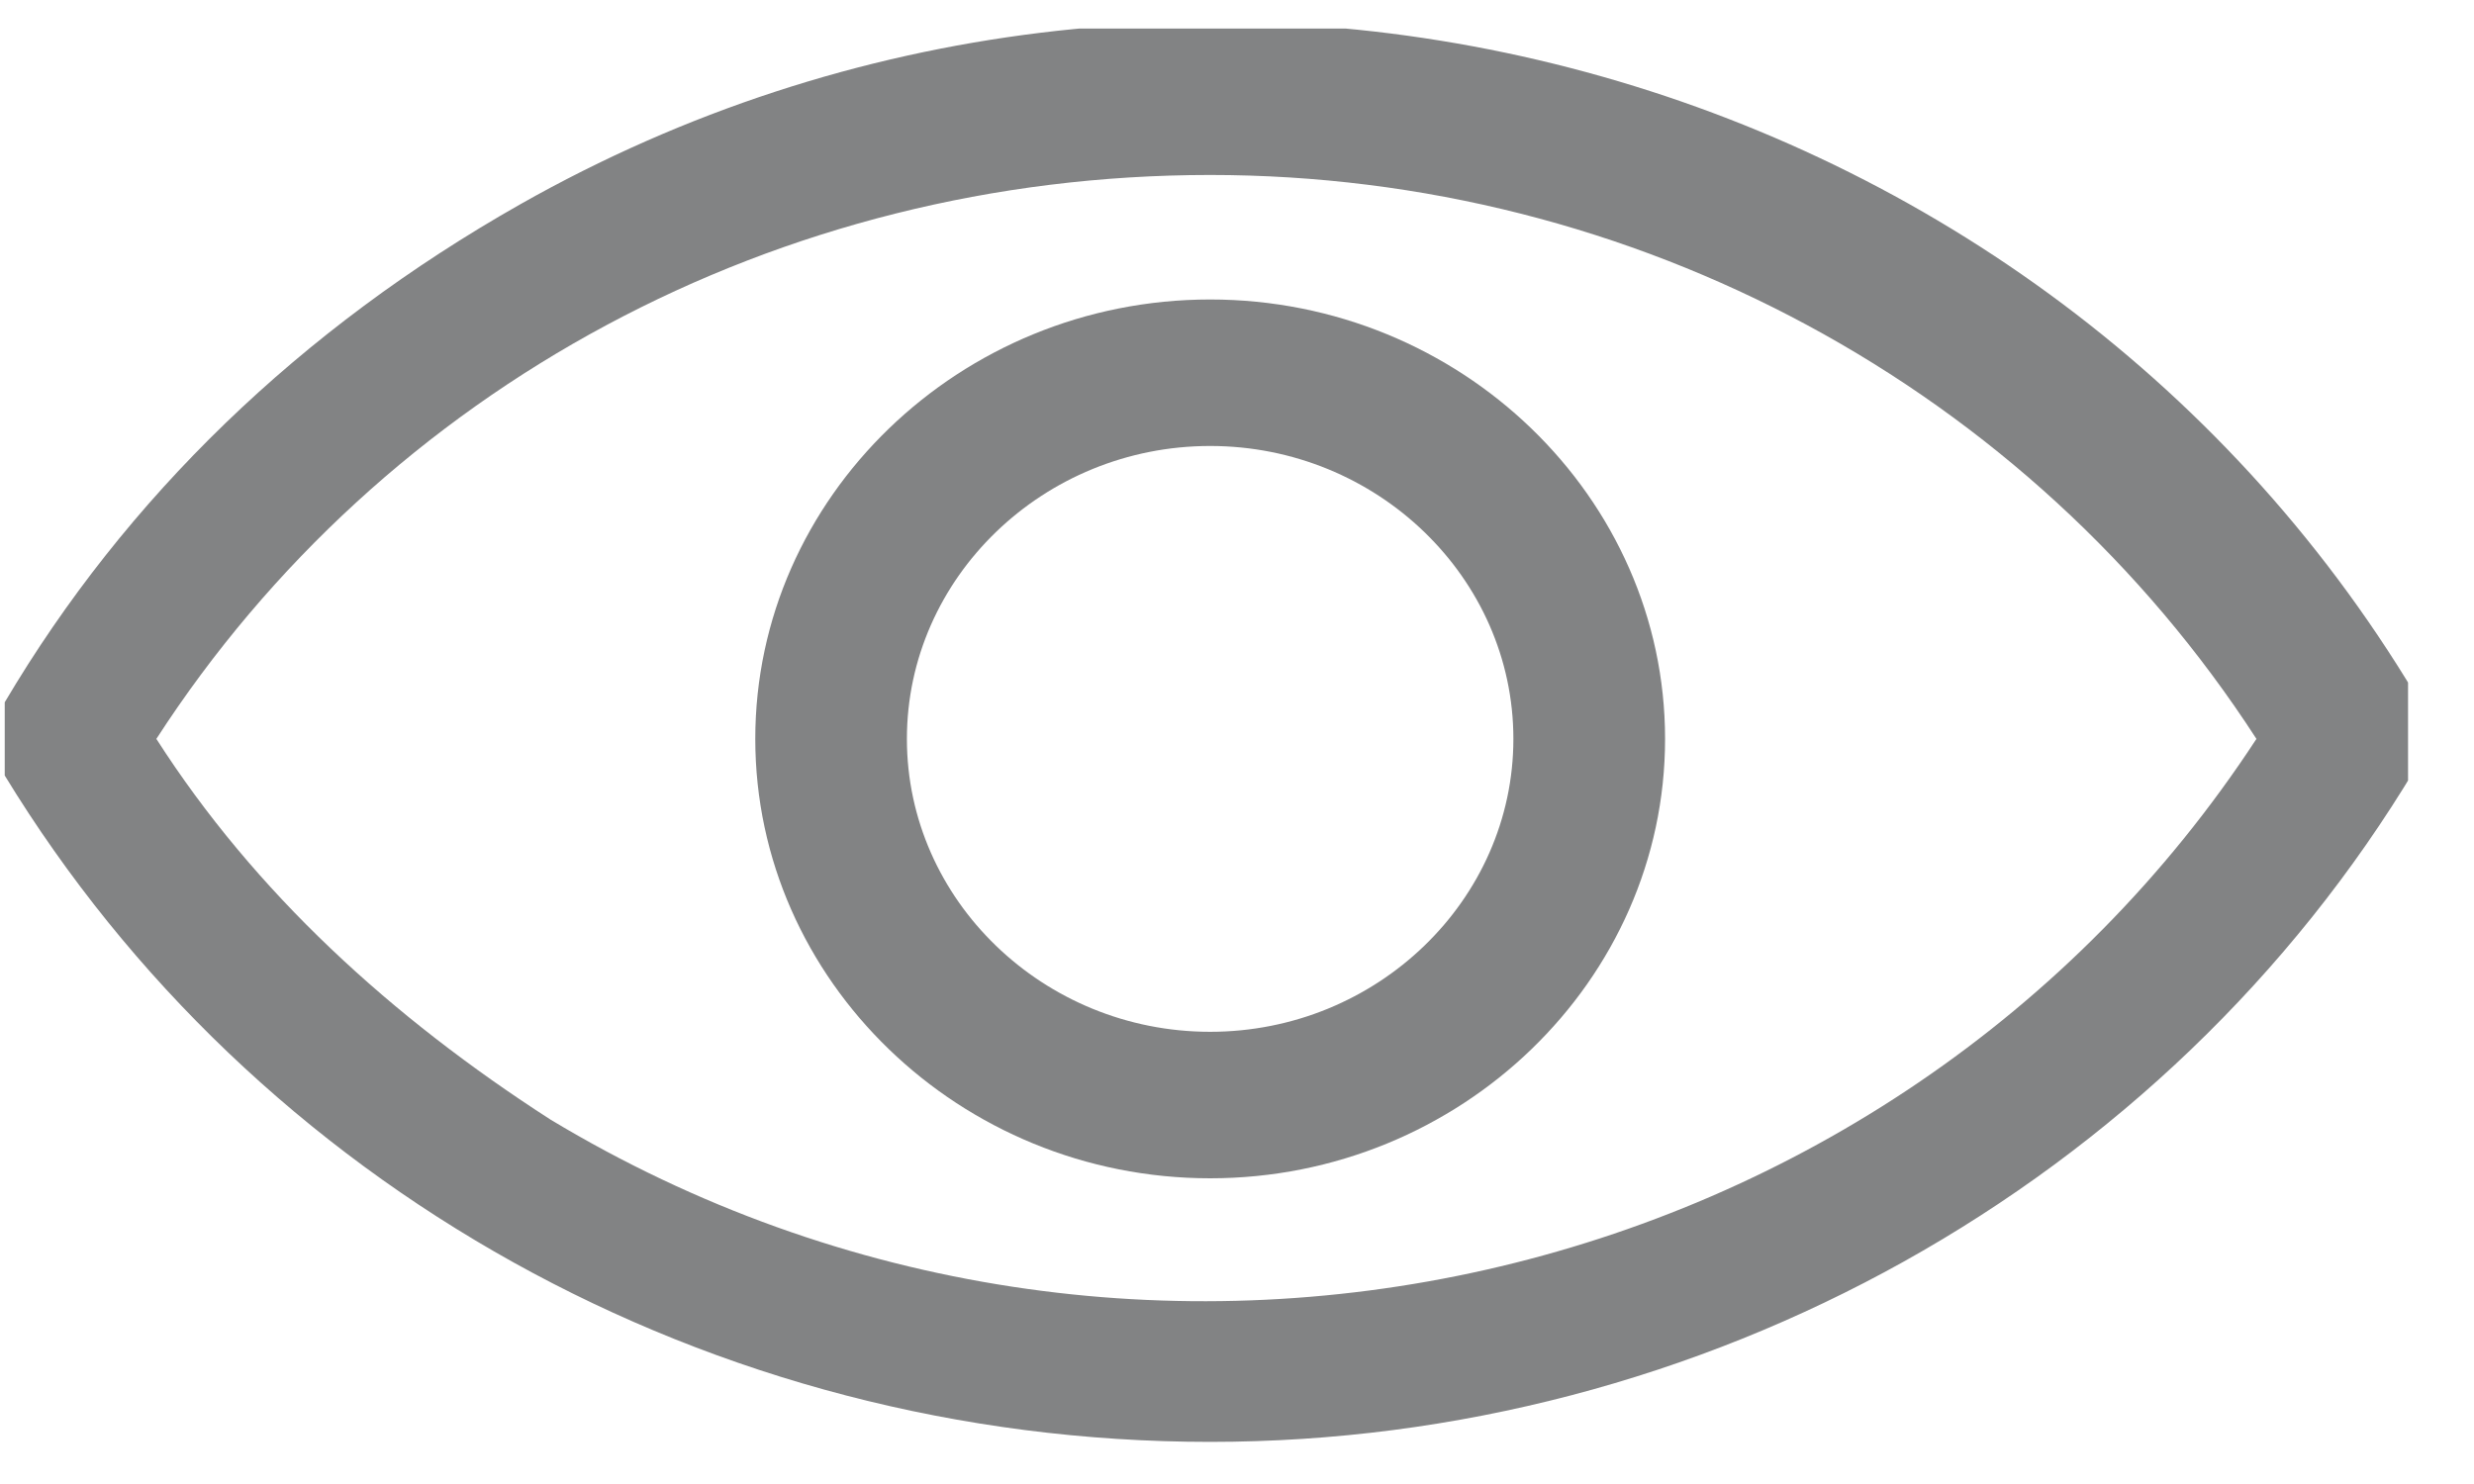 <svg width="35" height="21" viewBox="0 0 35 21" fill="none"
     xmlns="http://www.w3.org/2000/svg">
    <g clip-path="url(#clip0_551_2965)">
        <path
                d="M17.12 20.404C24.092 20.404 30.634 16.777 34.174 10.87V9.834C28.704 0.715 16.691 -2.394 7.36 2.891C4.25 4.653 1.783 7.036 0.067 9.938V10.974C3.606 16.777 10.041 20.404 17.12 20.404ZM17.12 2.476C23.127 2.476 28.704 5.482 31.922 10.456C26.773 18.331 16.048 20.818 7.789 15.844C5.537 14.394 3.606 12.632 2.212 10.456C5.429 5.482 11.007 2.476 17.12 2.476Z"
                fill="#828384" />
        <path
                d="M17.12 16.674C20.66 16.674 23.556 13.876 23.556 10.456C23.556 7.036 20.66 4.238 17.12 4.238C13.581 4.238 10.685 7.036 10.685 10.456C10.685 13.876 13.581 16.674 17.12 16.674ZM17.12 6.311C19.48 6.311 21.41 8.176 21.41 10.456C21.41 12.736 19.48 14.601 17.12 14.601C14.761 14.601 12.83 12.736 12.83 10.456C12.83 8.176 14.761 6.311 17.12 6.311Z"
                fill="#828384" />
    </g>
    <defs>
        <clipPath id="clip0_551_2965">
            <rect width="34" height="20" fill="white"
                  transform="translate(0.067 0.404)" />
        </clipPath>
    </defs>
</svg>
